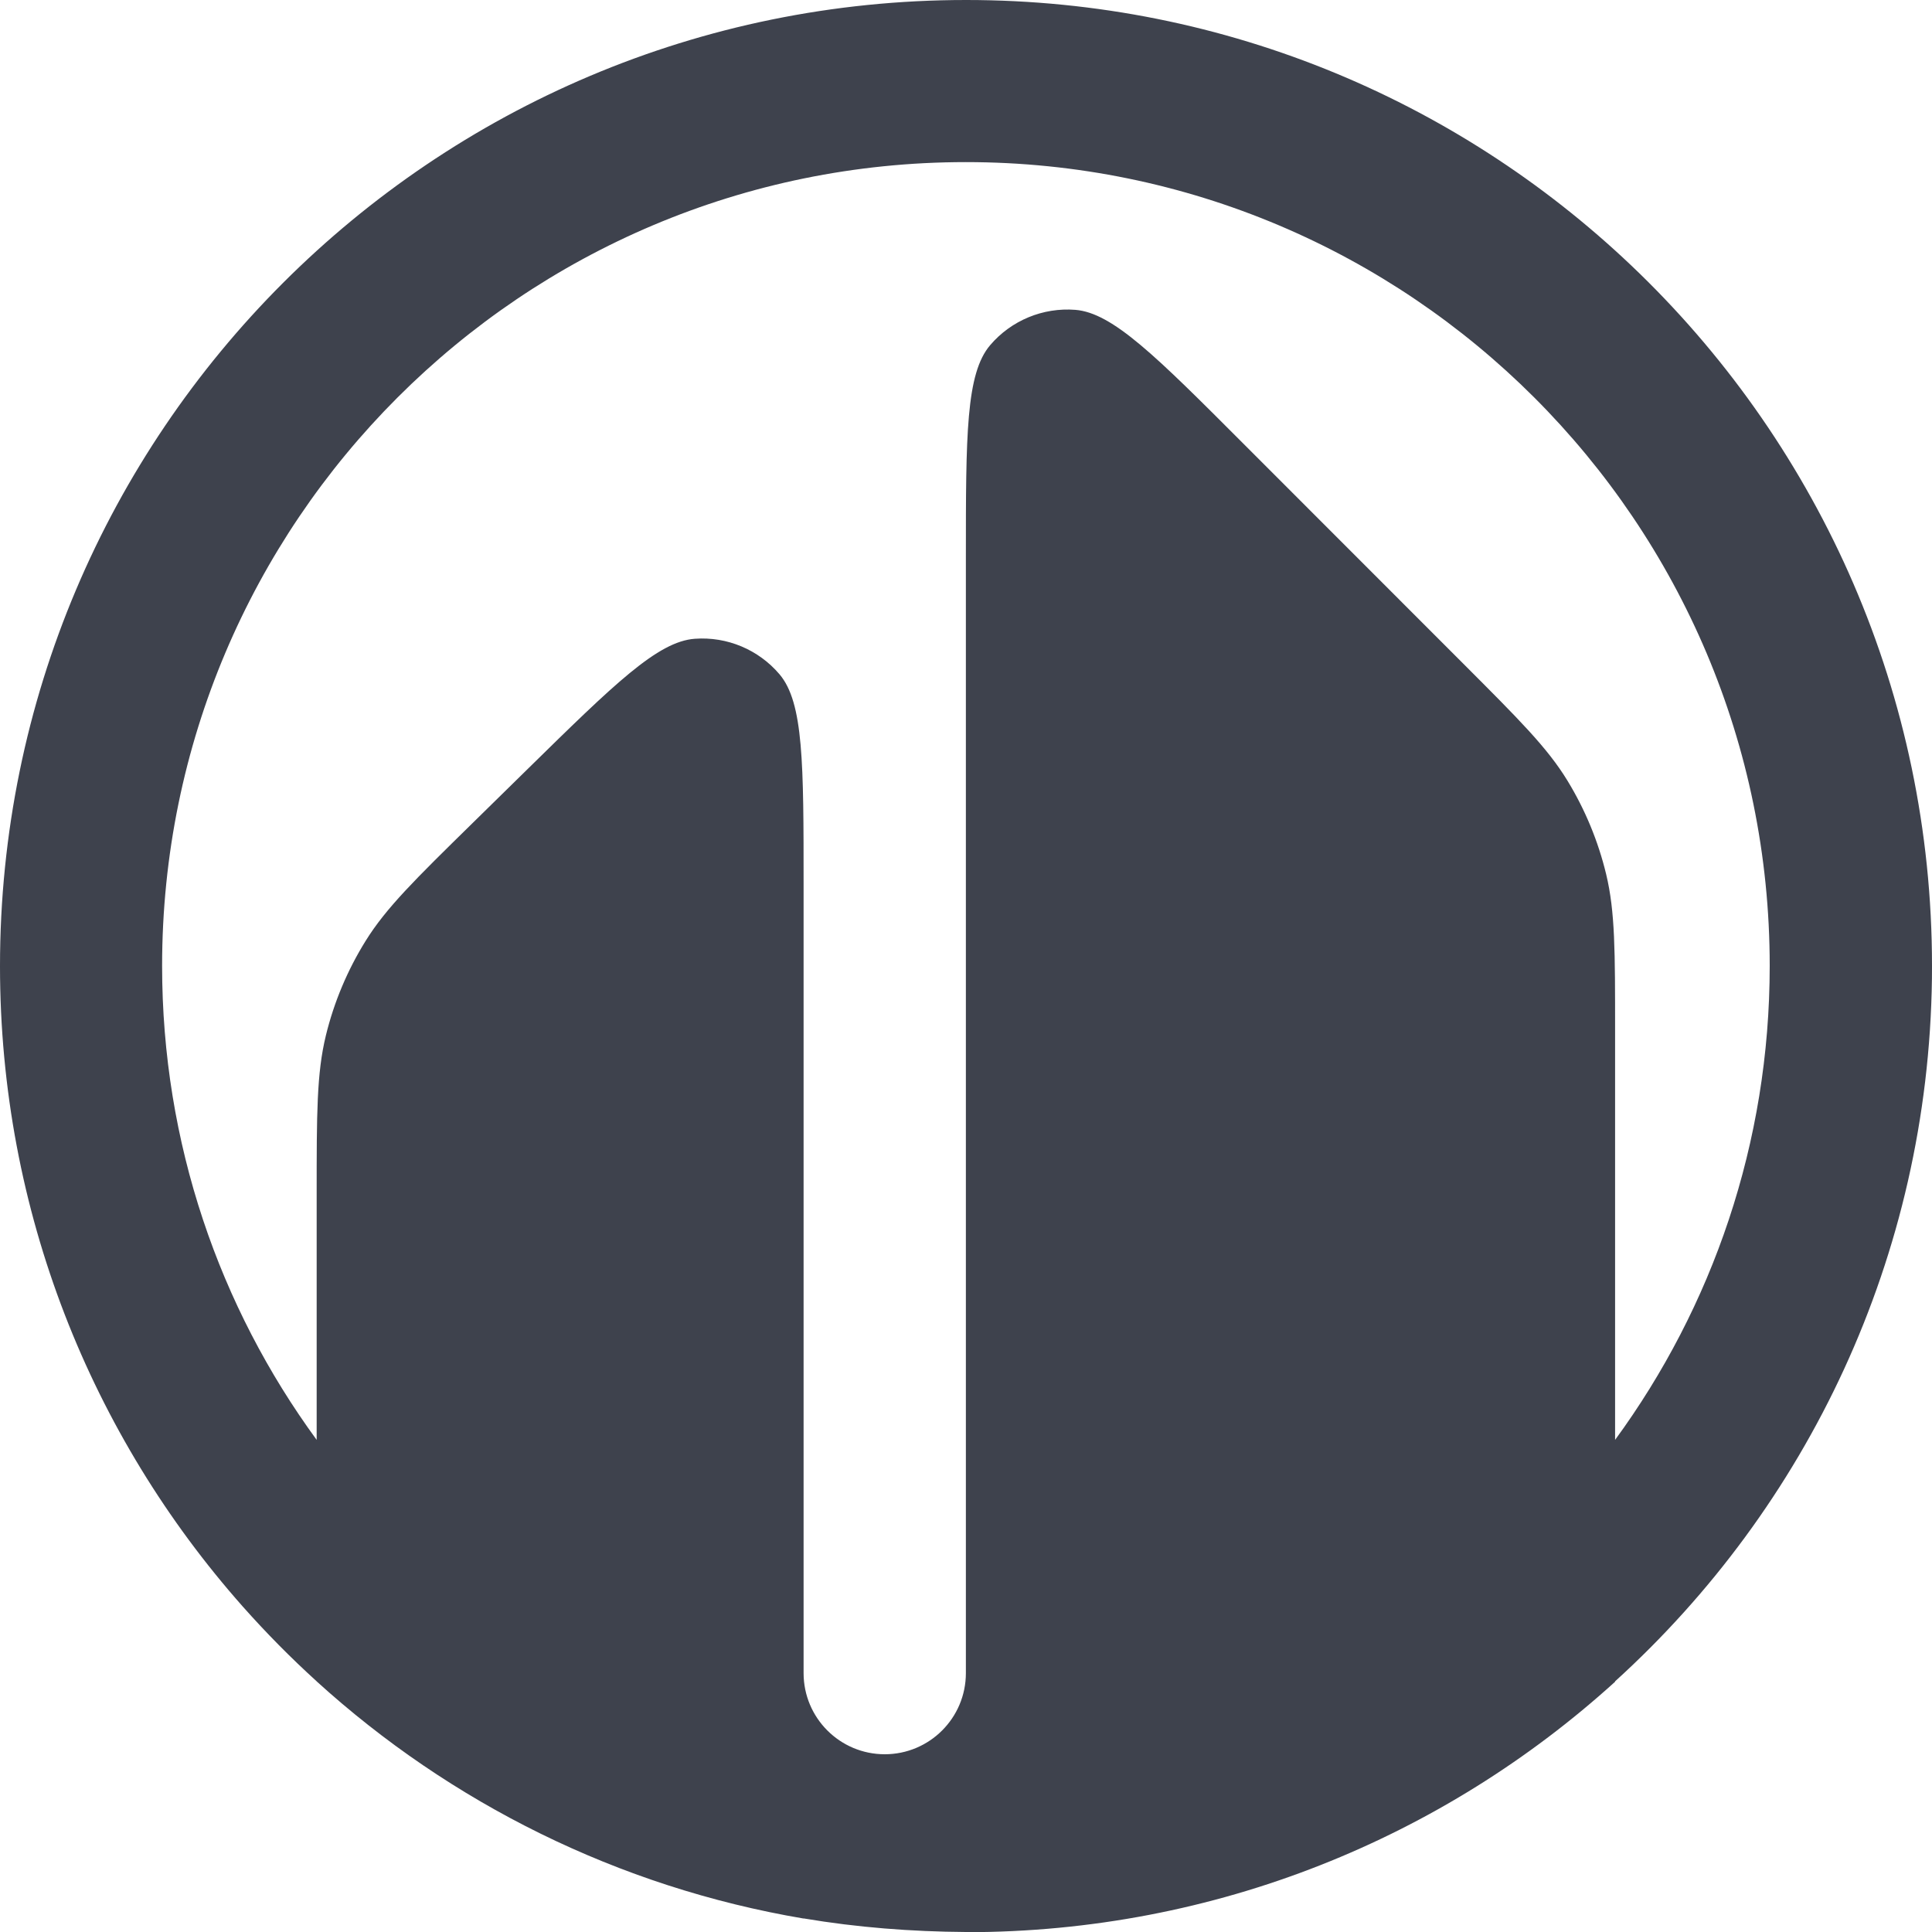 <svg width="32" height="32" viewBox="0 0 32 32" fill="none" xmlns="http://www.w3.org/2000/svg">
<path fill-rule="evenodd" clip-rule="evenodd" d="M16.002 0C20.34 0 24.275 1.726 27.157 4.53C30.144 7.437 32 11.501 32 15.998L31.999 16.205C31.94 20.82 29.928 24.964 26.751 27.848V27.855C23.911 30.432 20.14 32.003 16.002 32.003C16.001 32.003 16 32.003 15.999 32.003C15.999 32.002 15.999 32.001 15.999 32L15.998 32C15.097 31.994 14.199 31.925 13.31 31.775V31.777C10.234 31.256 7.457 29.858 5.245 27.849V27.848C4.814 27.457 4.405 27.042 4.018 26.606C1.518 23.783 0 20.069 0 16.002C4.15668e-05 7.164 7.164 4.15722e-05 16.002 0ZM15.998 2.685C8.645 2.685 2.685 8.645 2.685 15.998C2.685 18.934 3.635 21.648 5.245 23.849V19.778C5.245 18.445 5.245 17.779 5.397 17.153C5.532 16.598 5.755 16.068 6.056 15.584C6.396 15.037 6.872 14.57 7.823 13.637L8.739 12.738C10.175 11.329 10.894 10.624 11.509 10.58C12.043 10.541 12.564 10.76 12.911 11.168C13.31 11.639 13.31 12.645 13.31 14.657V27.712C13.31 28.454 13.912 29.056 14.654 29.056C15.396 29.056 15.998 28.454 15.998 27.712V9.242C15.998 7.205 15.998 6.187 16.401 5.716C16.75 5.307 17.275 5.09 17.811 5.132C18.429 5.181 19.149 5.901 20.588 7.342L24.234 10.99C25.163 11.92 25.628 12.384 25.96 12.927C26.254 13.408 26.471 13.932 26.603 14.48C26.752 15.099 26.751 15.756 26.751 17.071V23.849C28.361 21.648 29.312 18.934 29.312 15.998C29.312 8.645 23.351 2.685 15.998 2.685Z" fill="#3E424D"/>
</svg>
